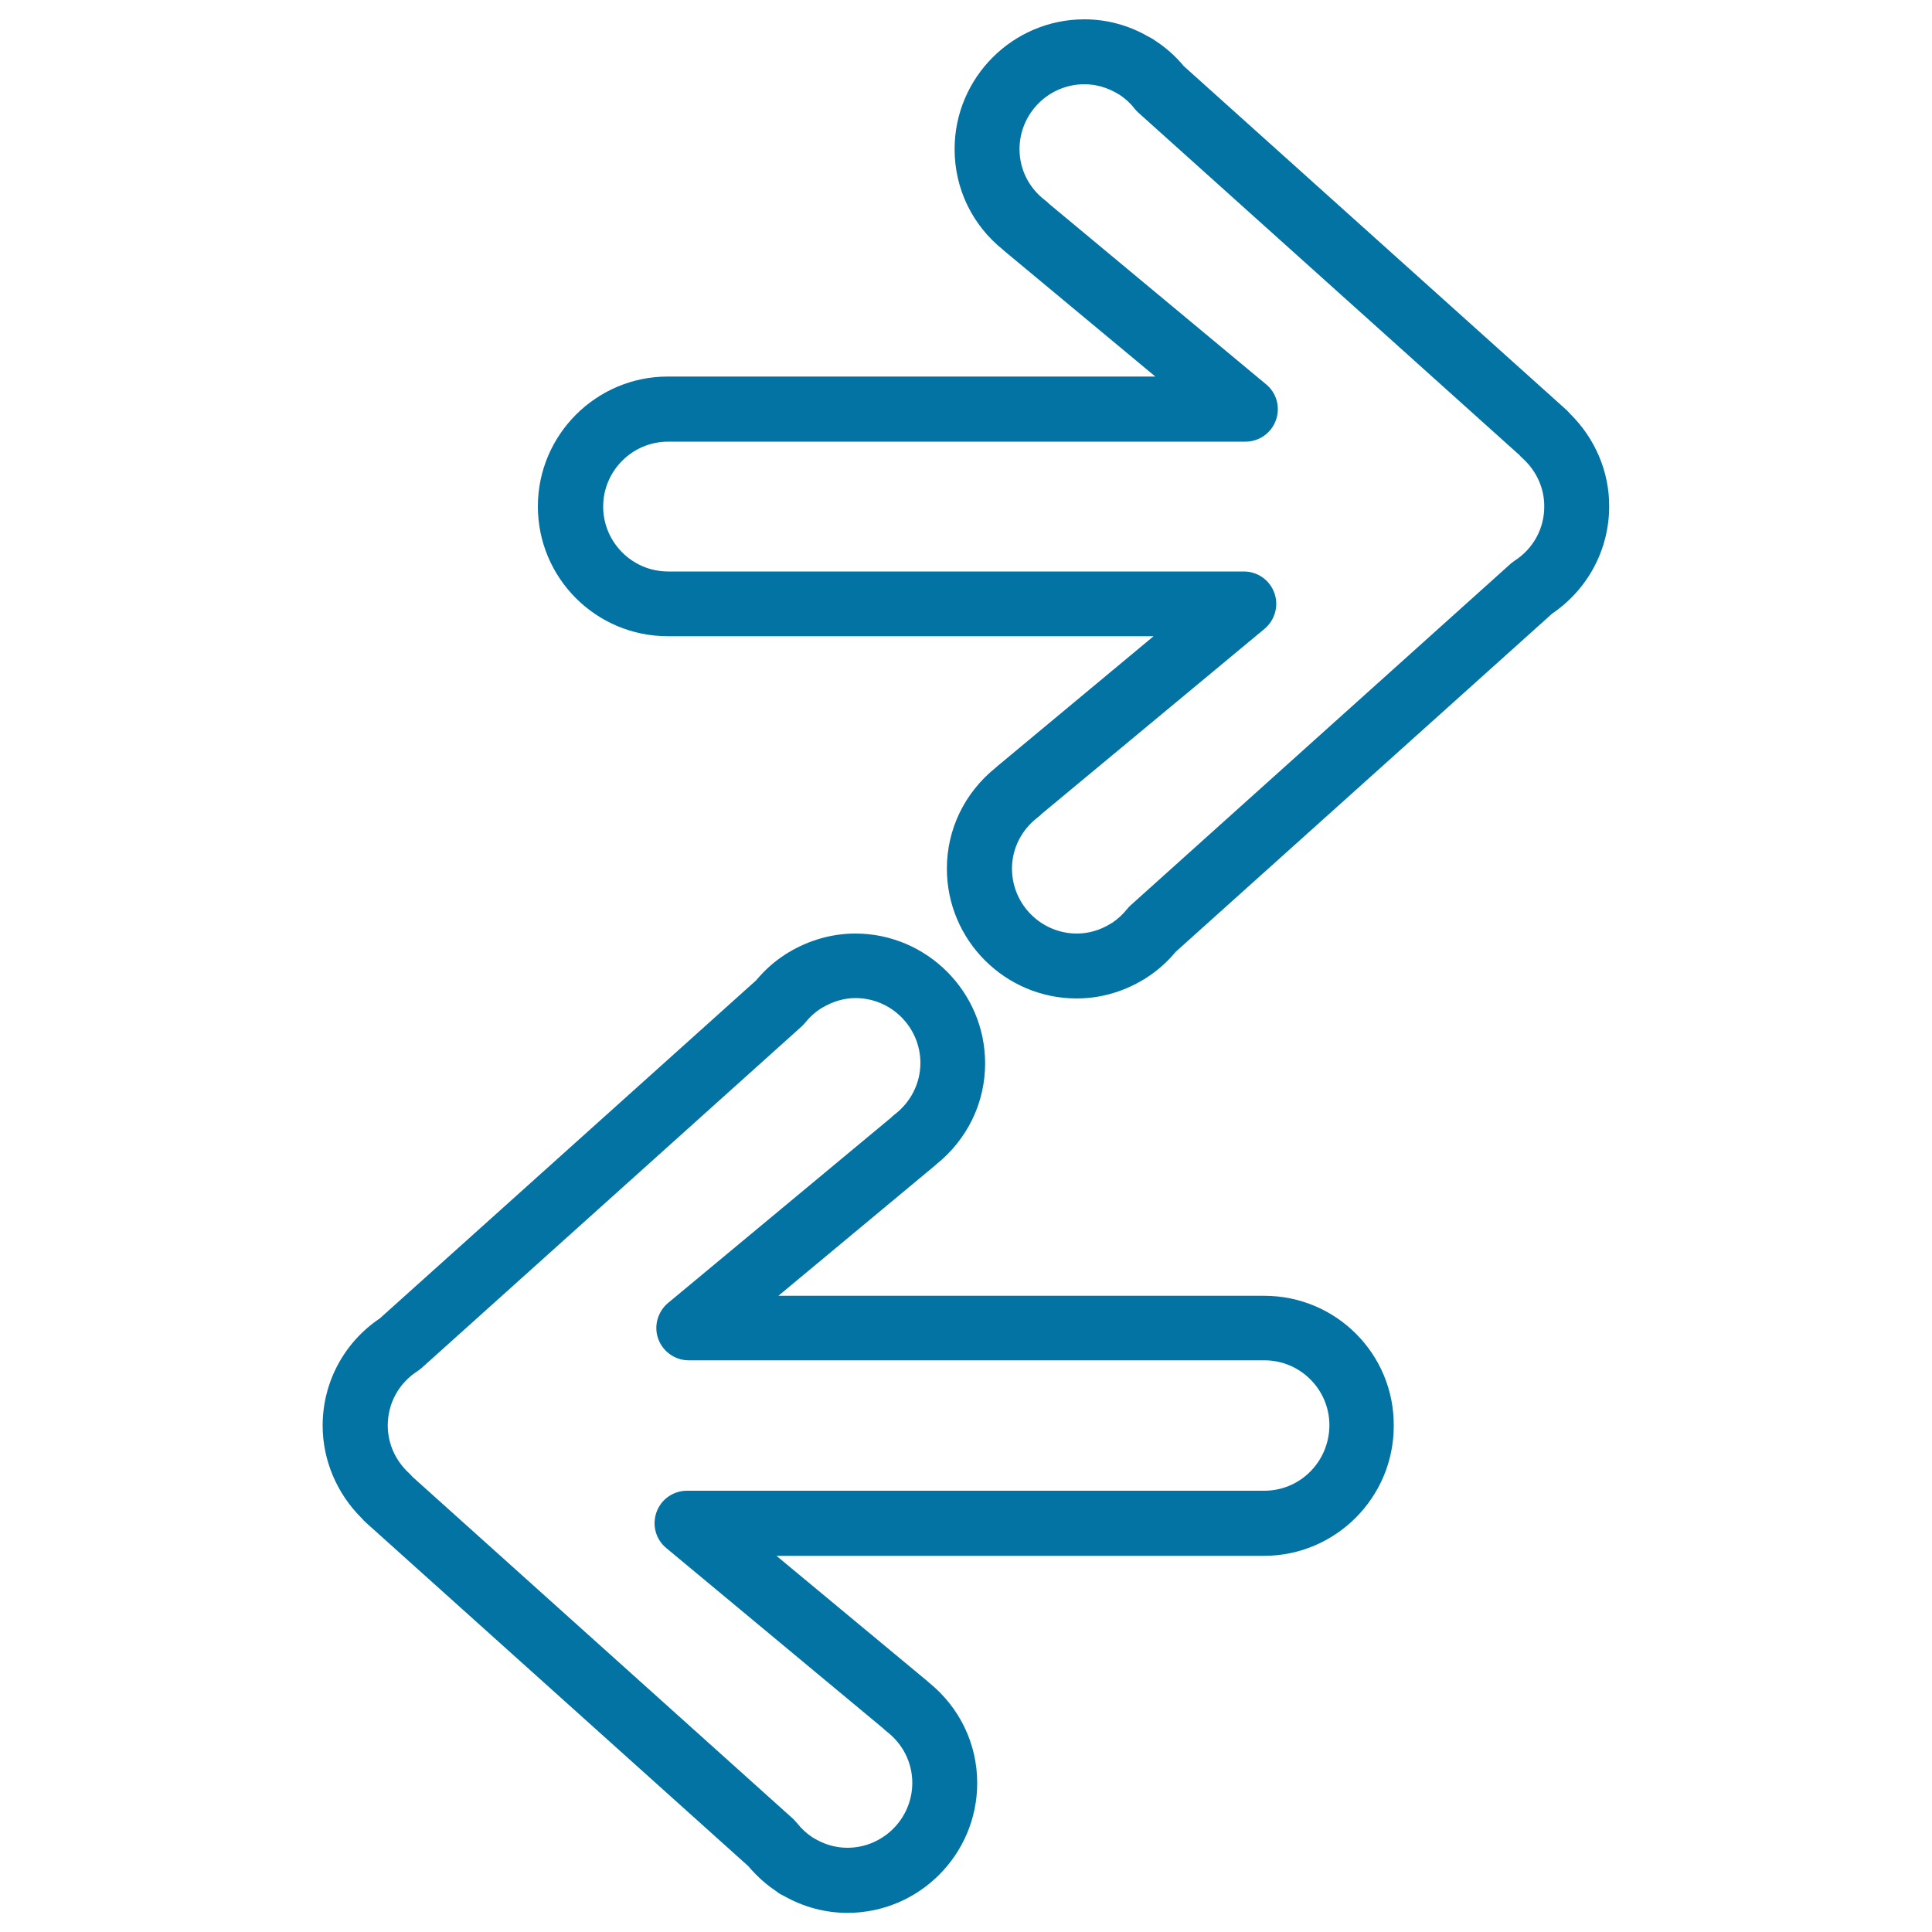 <svg xmlns="http://www.w3.org/2000/svg" viewBox="0 0 1000 1000" style="fill:#0273a2">
<title>Directional Arrows Couple Of Outlines SVG icon</title>
<g><g><path d="M654.4,670.7H402.9l80.9-67.3c0.3-0.2,0.6-0.5,0.9-0.8c16-12.9,25.2-31.8,25.2-52.2c0-37-30.2-67.2-67.2-67.2c-12,0-24,3.4-34.6,9.8c-0.5,0.3-0.9,0.5-1.3,0.8c-5.7,3.6-10.9,8.2-15.4,13.6l-194.8,175C178,694.9,167,715.6,167,737.9c0,17.9,7.4,35.3,20.3,48c0.6,0.7,1.2,1.4,1.9,2l198.1,178c4.3,5.1,9.2,9.5,14.5,13c1.2,1,2.5,1.8,3.9,2.4c10.2,5.8,21.5,8.8,32.9,8.8c37.1,0,67.2-30.2,67.2-67.2c0-20.3-9.1-39.2-25.1-52.1c-0.3-0.3-0.6-0.6-1-0.9l-77.8-64.6h252.3c37.1,0,67.2-30.2,67.2-67.2C721.7,700.8,691.5,670.7,654.4,670.7z M654.4,771.6H355.6c-7.1,0-13.4,4.4-15.8,11.1c-2.4,6.7-0.4,14.1,5.1,18.6L457,894.5c0.6,0.6,1.2,1.1,1.8,1.6c8.5,6.5,13.4,16.2,13.4,26.7c0,18.5-15.1,33.6-33.6,33.6c-6.1,0-11.9-1.7-17.4-5c-0.3-0.2-0.5-0.3-0.8-0.5c-2.8-1.8-5.5-4.3-7.9-7.3c-0.6-0.7-1.2-1.3-1.8-2L213.5,764.4c-0.5-0.6-1-1.1-1.6-1.7c-7.2-6.6-11.2-15.4-11.2-24.9c0-11.4,5.7-21.9,15.4-28.1c0.7-0.5,1.4-1,2.1-1.6l196.6-176.7c0.7-0.6,1.3-1.3,1.9-2c2.5-3.1,5.3-5.6,8.3-7.5l0,0c0.1-0.1,0.2-0.1,0.4-0.2c5.5-3.3,11.4-5.1,17.4-5.1c18.5,0,33.6,15.1,33.6,33.6c0,10.4-4.9,20.2-13.4,26.7c-0.7,0.5-1.2,1-1.8,1.6l-115.4,95.9c-5.4,4.5-7.5,12-5.1,18.6c2.4,6.6,8.7,11.1,15.8,11.1h298c18.5,0,33.6,15.1,33.6,33.6C688,756.5,673,771.6,654.4,771.6z"/><path d="M812.7,214.2c-0.6-0.7-1.3-1.4-2-2.1L612.7,34.2c-4.3-5.2-9.3-9.6-14.7-13.1c-1.2-0.9-2.4-1.6-3.7-2.2C584.1,13,572.7,10,561.3,10c-37.1,0-67.2,30.2-67.2,67.2c0,20.4,9.1,39.3,25.1,52.1c0.3,0.3,0.6,0.6,1,0.9l77.8,64.7H345.6c-37,0-67.2,30.2-67.2,67.2c0,37.1,30.1,67.2,67.2,67.2h251.5l-80.9,67.3c-0.3,0.3-0.6,0.5-0.9,0.8c-16,12.9-25.2,31.8-25.2,52.2c0,37.1,30.2,67.2,67.2,67.2c11.9,0,23.7-3.3,34.1-9.5c0.6-0.3,1.2-0.7,1.8-1.1c5.7-3.6,10.9-8.2,15.4-13.6l194.8-175c18.5-12.6,29.5-33.2,29.5-55.5C833,244.2,825.6,226.9,812.7,214.2z M784,290.2c-0.7,0.5-1.4,1-2.1,1.6L585.3,468.5c-0.7,0.6-1.3,1.3-1.9,2c-2.3,2.9-5,5.3-7.8,7.2c-0.3,0.1-0.6,0.3-0.9,0.5c-5.4,3.3-11.3,5-17.3,5c-18.5,0-33.6-15.1-33.6-33.6c0-10.4,4.9-20.1,13.4-26.6c0.7-0.5,1.3-1,1.8-1.6l115.5-95.9c5.4-4.5,7.5-12,5.1-18.6c-2.4-6.7-8.7-11.1-15.8-11.1h-298c-18.5,0-33.6-15.1-33.6-33.6c0-18.5,15.1-33.6,33.6-33.6h298.8c7.1,0,13.4-4.4,15.8-11.1c2.4-6.7,0.4-14.1-5.1-18.6L543,105.5c-0.6-0.6-1.2-1.2-1.9-1.7c-8.5-6.4-13.4-16.1-13.4-26.6c0-18.5,15.1-33.6,33.6-33.6c6,0,11.9,1.7,17.4,5c0.2,0.2,0.5,0.3,0.7,0.4c2.9,1.9,5.6,4.3,7.9,7.3c0.6,0.7,1.2,1.4,1.9,2l197.2,177.2c0.5,0.6,1.1,1.2,1.7,1.7c7.2,6.6,11.2,15.4,11.2,24.8C799.4,273.5,793.6,284,784,290.2z"/></g></g>
</svg>